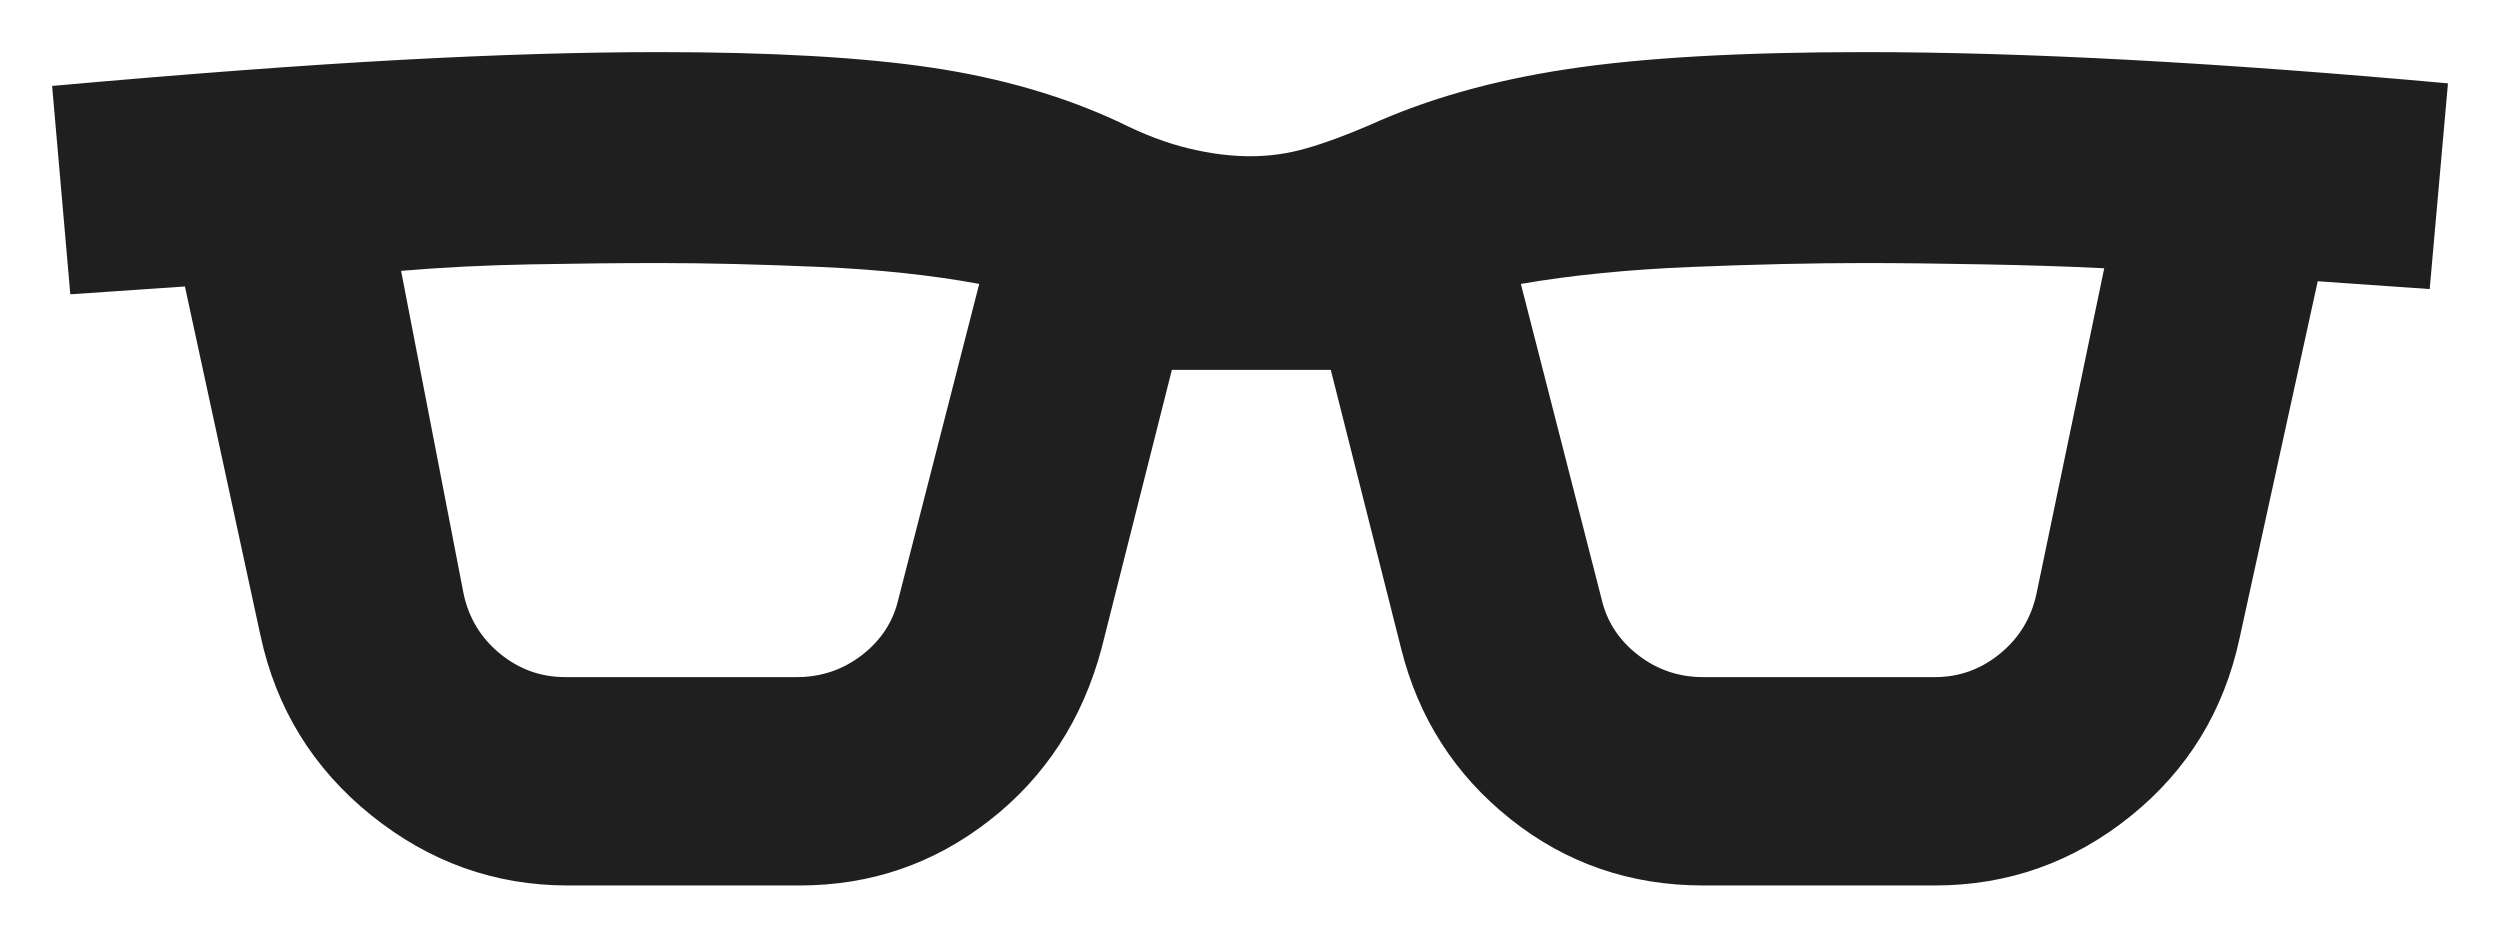 <svg width="32" height="12" viewBox="0 0 32 12" fill="none" xmlns="http://www.w3.org/2000/svg">
<path d="M7.267 11.334C6.334 11.334 5.495 11.034 4.75 10.434C4.006 9.834 3.534 9.067 3.334 8.134L2.367 3.667L0.9 3.767L0.667 1.1C2.4 0.945 3.884 0.834 5.117 0.767C6.35 0.7 7.456 0.667 8.434 0.667C9.878 0.667 11.045 0.734 11.934 0.867C12.822 1 13.623 1.234 14.334 1.567C14.645 1.723 14.939 1.834 15.217 1.9C15.495 1.967 15.756 2 16 2C16.245 2 16.484 1.967 16.717 1.9C16.95 1.834 17.223 1.734 17.534 1.6C18.267 1.267 19.111 1.028 20.067 0.884C21.023 0.739 22.289 0.667 23.867 0.667C24.889 0.667 26.023 0.7 27.267 0.767C28.511 0.834 29.867 0.934 31.334 1.067L31.1 3.7L29.667 3.6L28.667 8.167C28.467 9.1 28 9.861 27.267 10.45C26.534 11.039 25.7 11.334 24.767 11.334H21.8C20.867 11.334 20.045 11.05 19.334 10.484C18.622 9.917 18.156 9.189 17.934 8.3L17.034 4.734H15L14.1 8.3C13.856 9.211 13.378 9.945 12.667 10.5C11.956 11.056 11.145 11.334 10.234 11.334H7.267ZM5.934 7.6C6 7.911 6.156 8.167 6.4 8.367C6.645 8.567 6.923 8.667 7.234 8.667H10.2C10.511 8.667 10.789 8.573 11.034 8.384C11.278 8.195 11.434 7.956 11.5 7.667L12.534 3.634C11.934 3.523 11.256 3.45 10.5 3.417C9.745 3.384 9.056 3.367 8.434 3.367C7.923 3.367 7.373 3.373 6.784 3.384C6.195 3.395 5.645 3.423 5.134 3.467L5.934 7.6ZM20.5 7.667C20.567 7.956 20.723 8.195 20.967 8.384C21.211 8.573 21.489 8.667 21.8 8.667H24.767C25.078 8.667 25.356 8.567 25.6 8.367C25.845 8.167 26 7.911 26.067 7.6L26.934 3.434C26.489 3.411 25.978 3.395 25.4 3.384C24.823 3.373 24.311 3.367 23.867 3.367C23.2 3.367 22.461 3.384 21.65 3.417C20.839 3.45 20.111 3.523 19.467 3.634L20.5 7.667Z" fill="#1F1F1F"/>
</svg>

